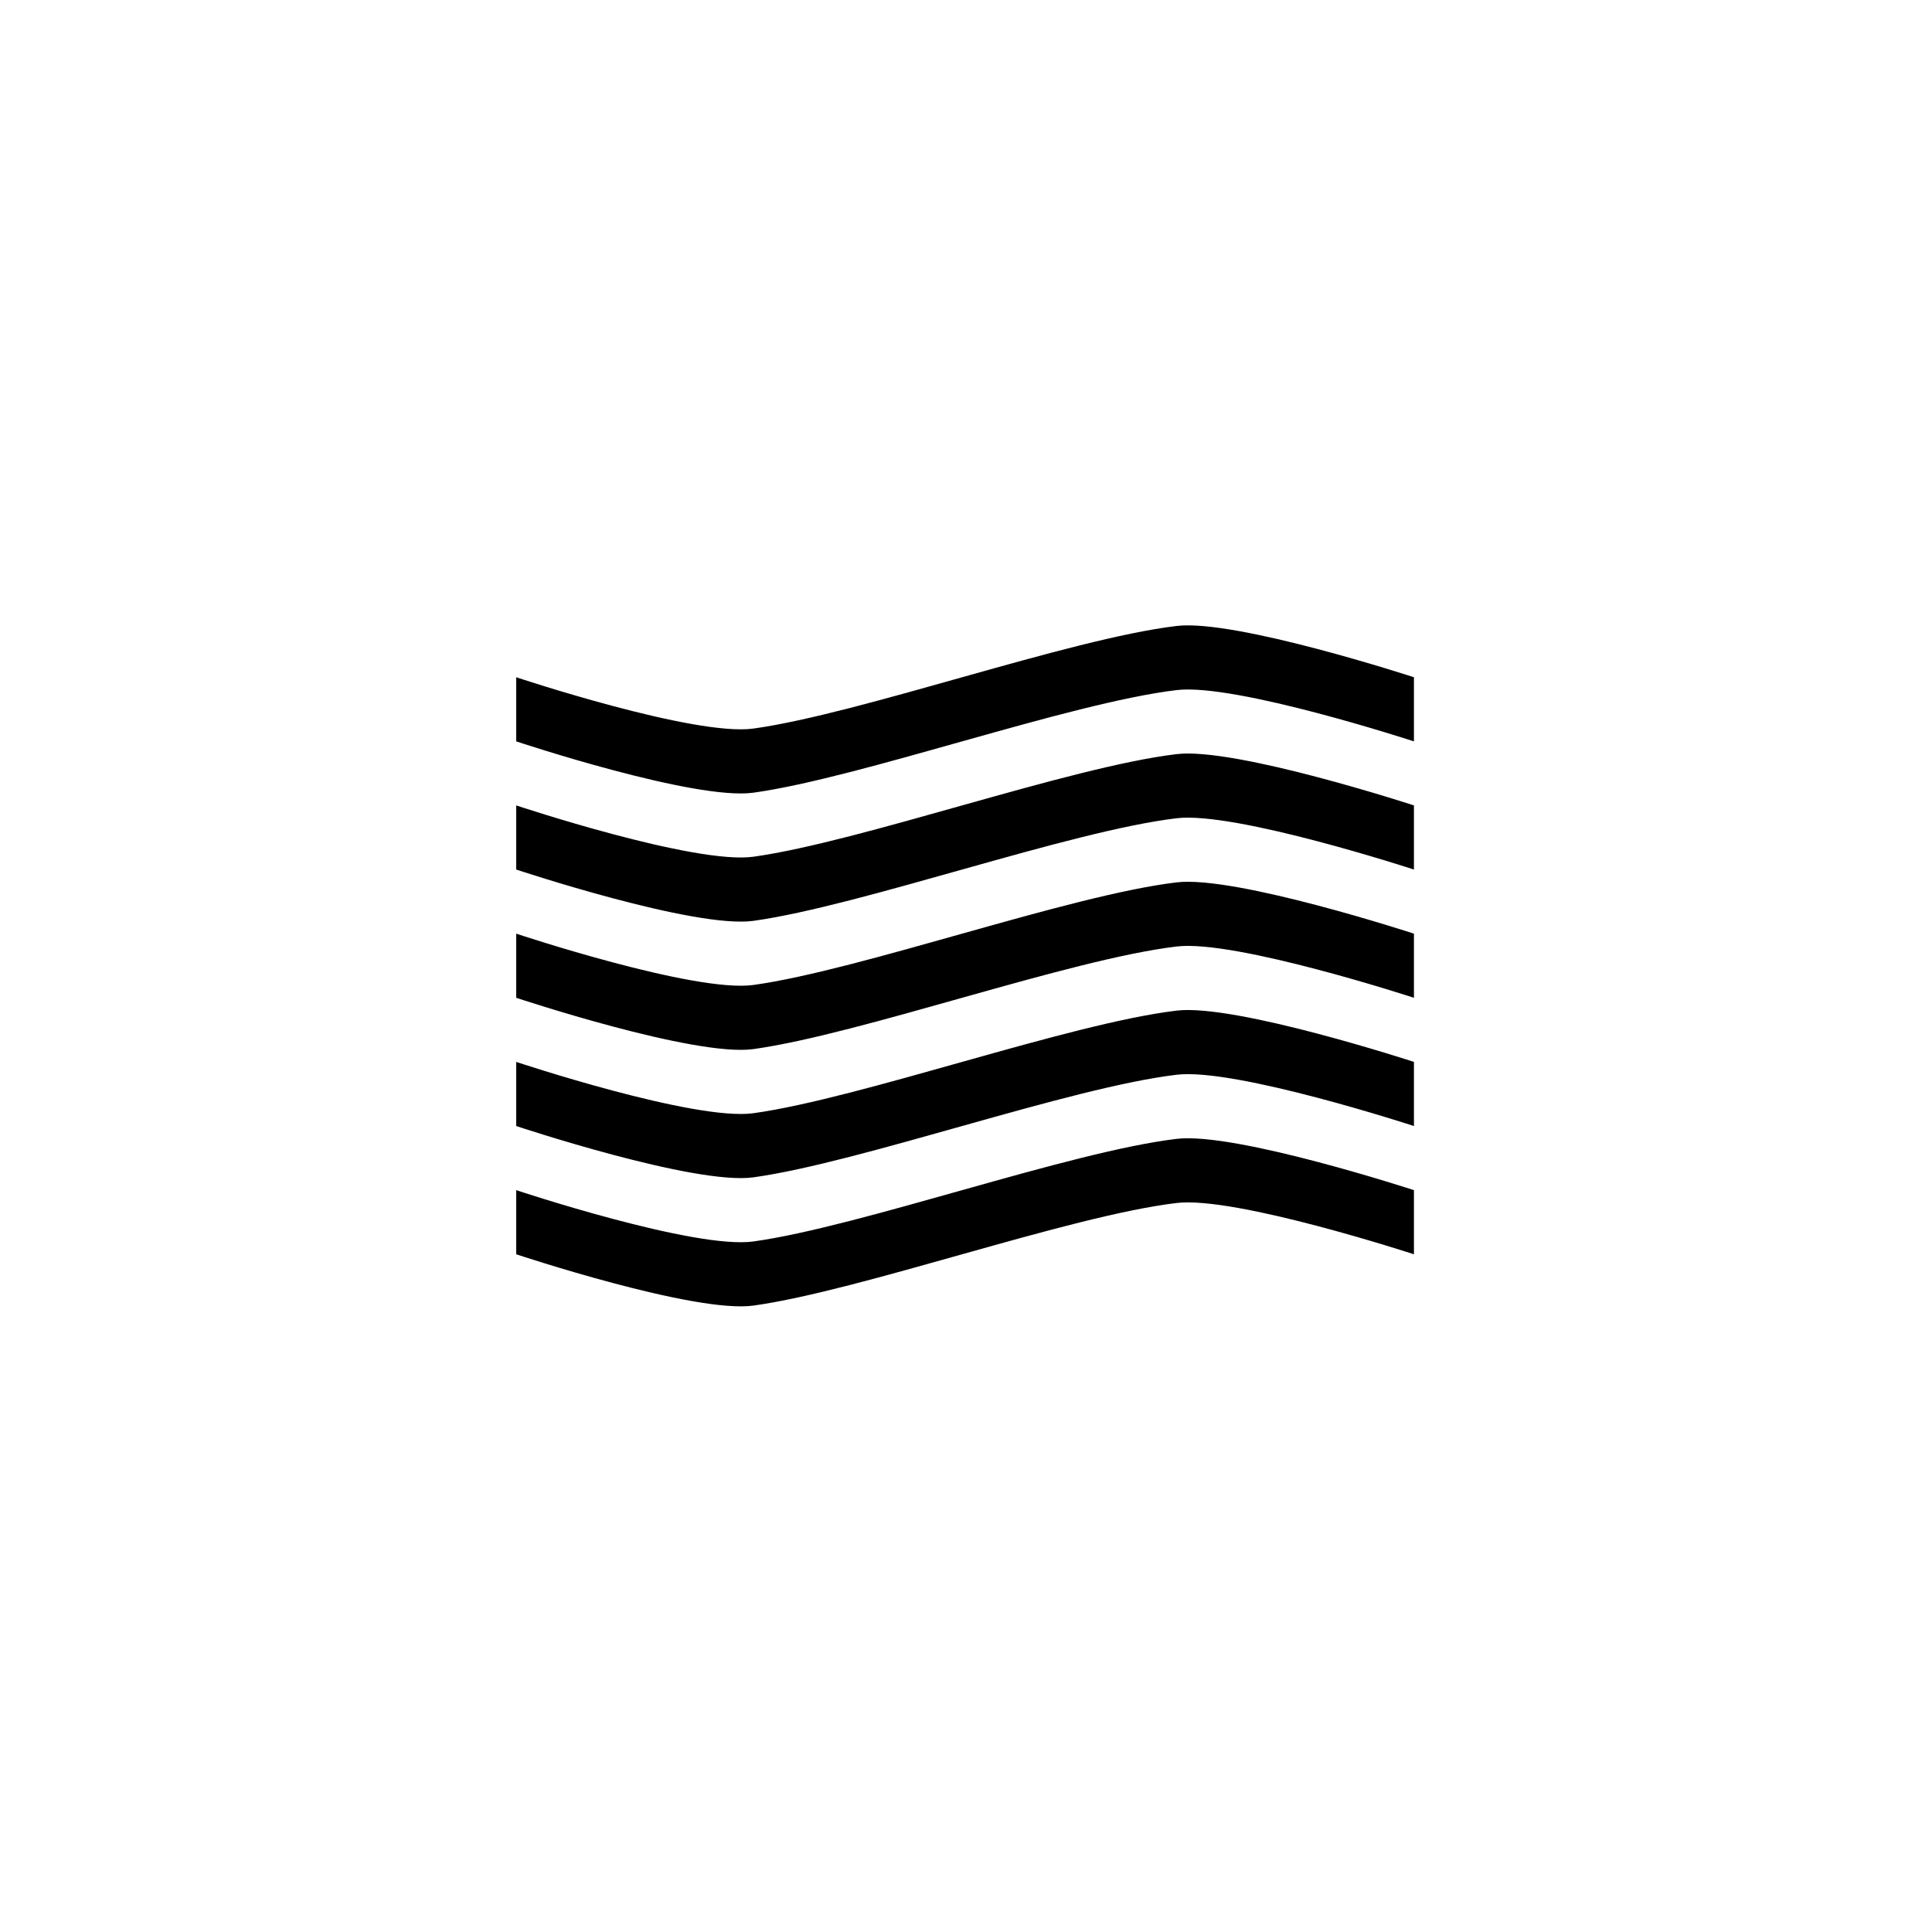 <svg xmlns="http://www.w3.org/2000/svg" width="500" height="500" viewBox="0 0 500 500"><g transform="translate(133.598,161.846)translate(116.151,88.108)rotate(0)translate(-116.151,-88.108) scale(3.319,3.319)" opacity="1"><defs class="defs"/><path transform="translate(-15,-23.454)" d="M33.5,36.5c-4.581,0.639 -18.5,-4 -18.5,-4v-5c0,0 13.919,4.639 18.5,4c8.407,-1.173 24.57,-6.993 33,-8c4.593,-0.549 18.5,4 18.5,4v5c0,0 -13.907,-4.549 -18.5,-4c-8.43,1.007 -24.593,6.827 -33,8zM33.5,46.493c-4.581,0.639 -18.5,-4 -18.5,-4v-5c0,0 13.919,4.639 18.5,4c8.407,-1.173 24.57,-6.993 33,-8c4.593,-0.549 18.5,4 18.5,4v5c0,0 -13.907,-4.549 -18.5,-4c-8.43,1.007 -24.593,6.827 -33,8zM33.5,56.493c-4.581,0.639 -18.5,-4 -18.5,-4v-5c0,0 13.919,4.639 18.5,4c8.407,-1.173 24.57,-6.994 33,-8c4.593,-0.549 18.5,4 18.5,4v5c0,0 -13.907,-4.549 -18.5,-4c-8.43,1.007 -24.593,6.827 -33,8zM33.5,66.493c-4.581,0.639 -18.5,-4 -18.5,-4v-5c0,0 13.919,4.639 18.5,4c8.407,-1.173 24.57,-6.993 33,-8c4.593,-0.549 18.5,4 18.5,4v5c0,0 -13.907,-4.549 -18.5,-4c-8.43,1.007 -24.593,6.827 -33,8zM33.5,76.493c-4.581,0.639 -18.5,-4 -18.5,-4v-5c0,0 13.919,4.639 18.5,4c8.407,-1.173 24.57,-6.993 33,-8c4.593,-0.549 18.5,4 18.5,4v5c0,0 -13.907,-4.549 -18.5,-4c-8.43,1.007 -24.593,6.827 -33,8z" fill="#000000" class="fill c1"/></g></svg>
